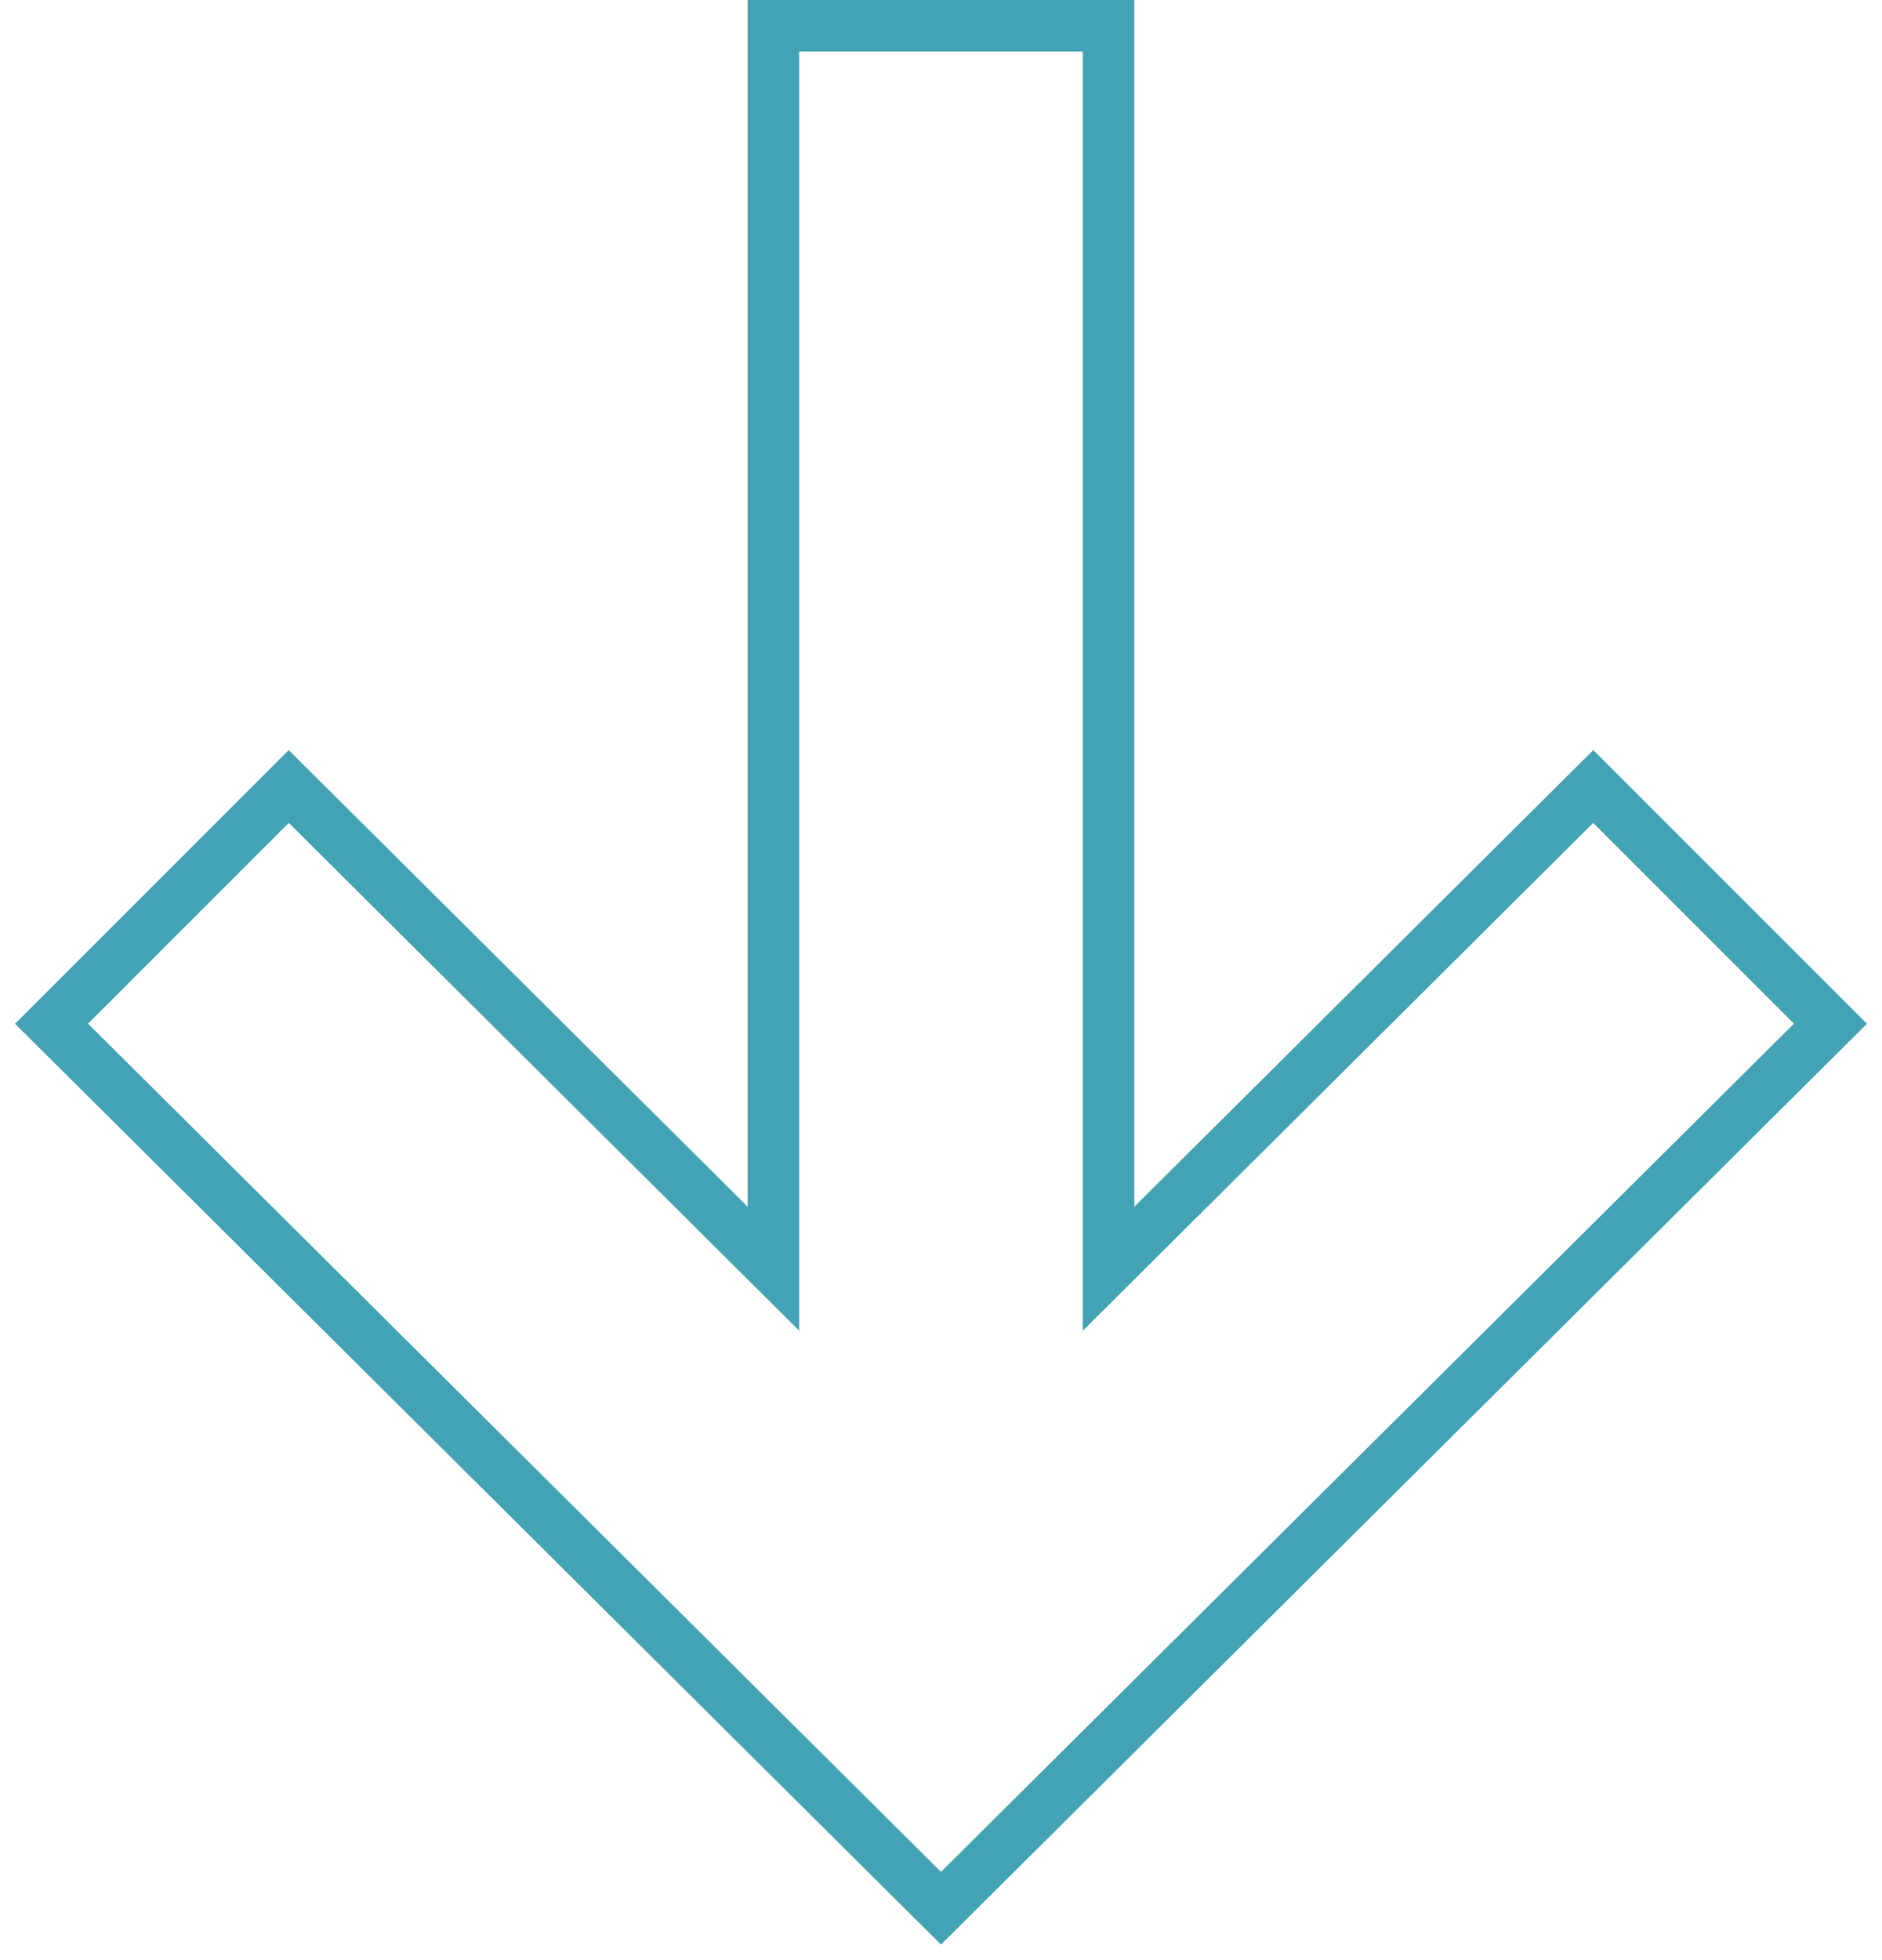<?xml version="1.0" encoding="UTF-8"?> <svg xmlns="http://www.w3.org/2000/svg" xmlns:xlink="http://www.w3.org/1999/xlink" version="1.1" id="Слой_1" x="0px" y="0px" viewBox="0 0 73 76" style="enable-background:new 0 0 73 76;" xml:space="preserve"> <style type="text/css"> .st0{fill:none;stroke:#43A3B4;stroke-width:2;} </style> <path class="st0" d="M30,49.2V1h13v48.2l18.8-18.7l9.2,9.2L36.5,74L2,39.7l9.2-9.2L30,49.2z"></path> </svg> 